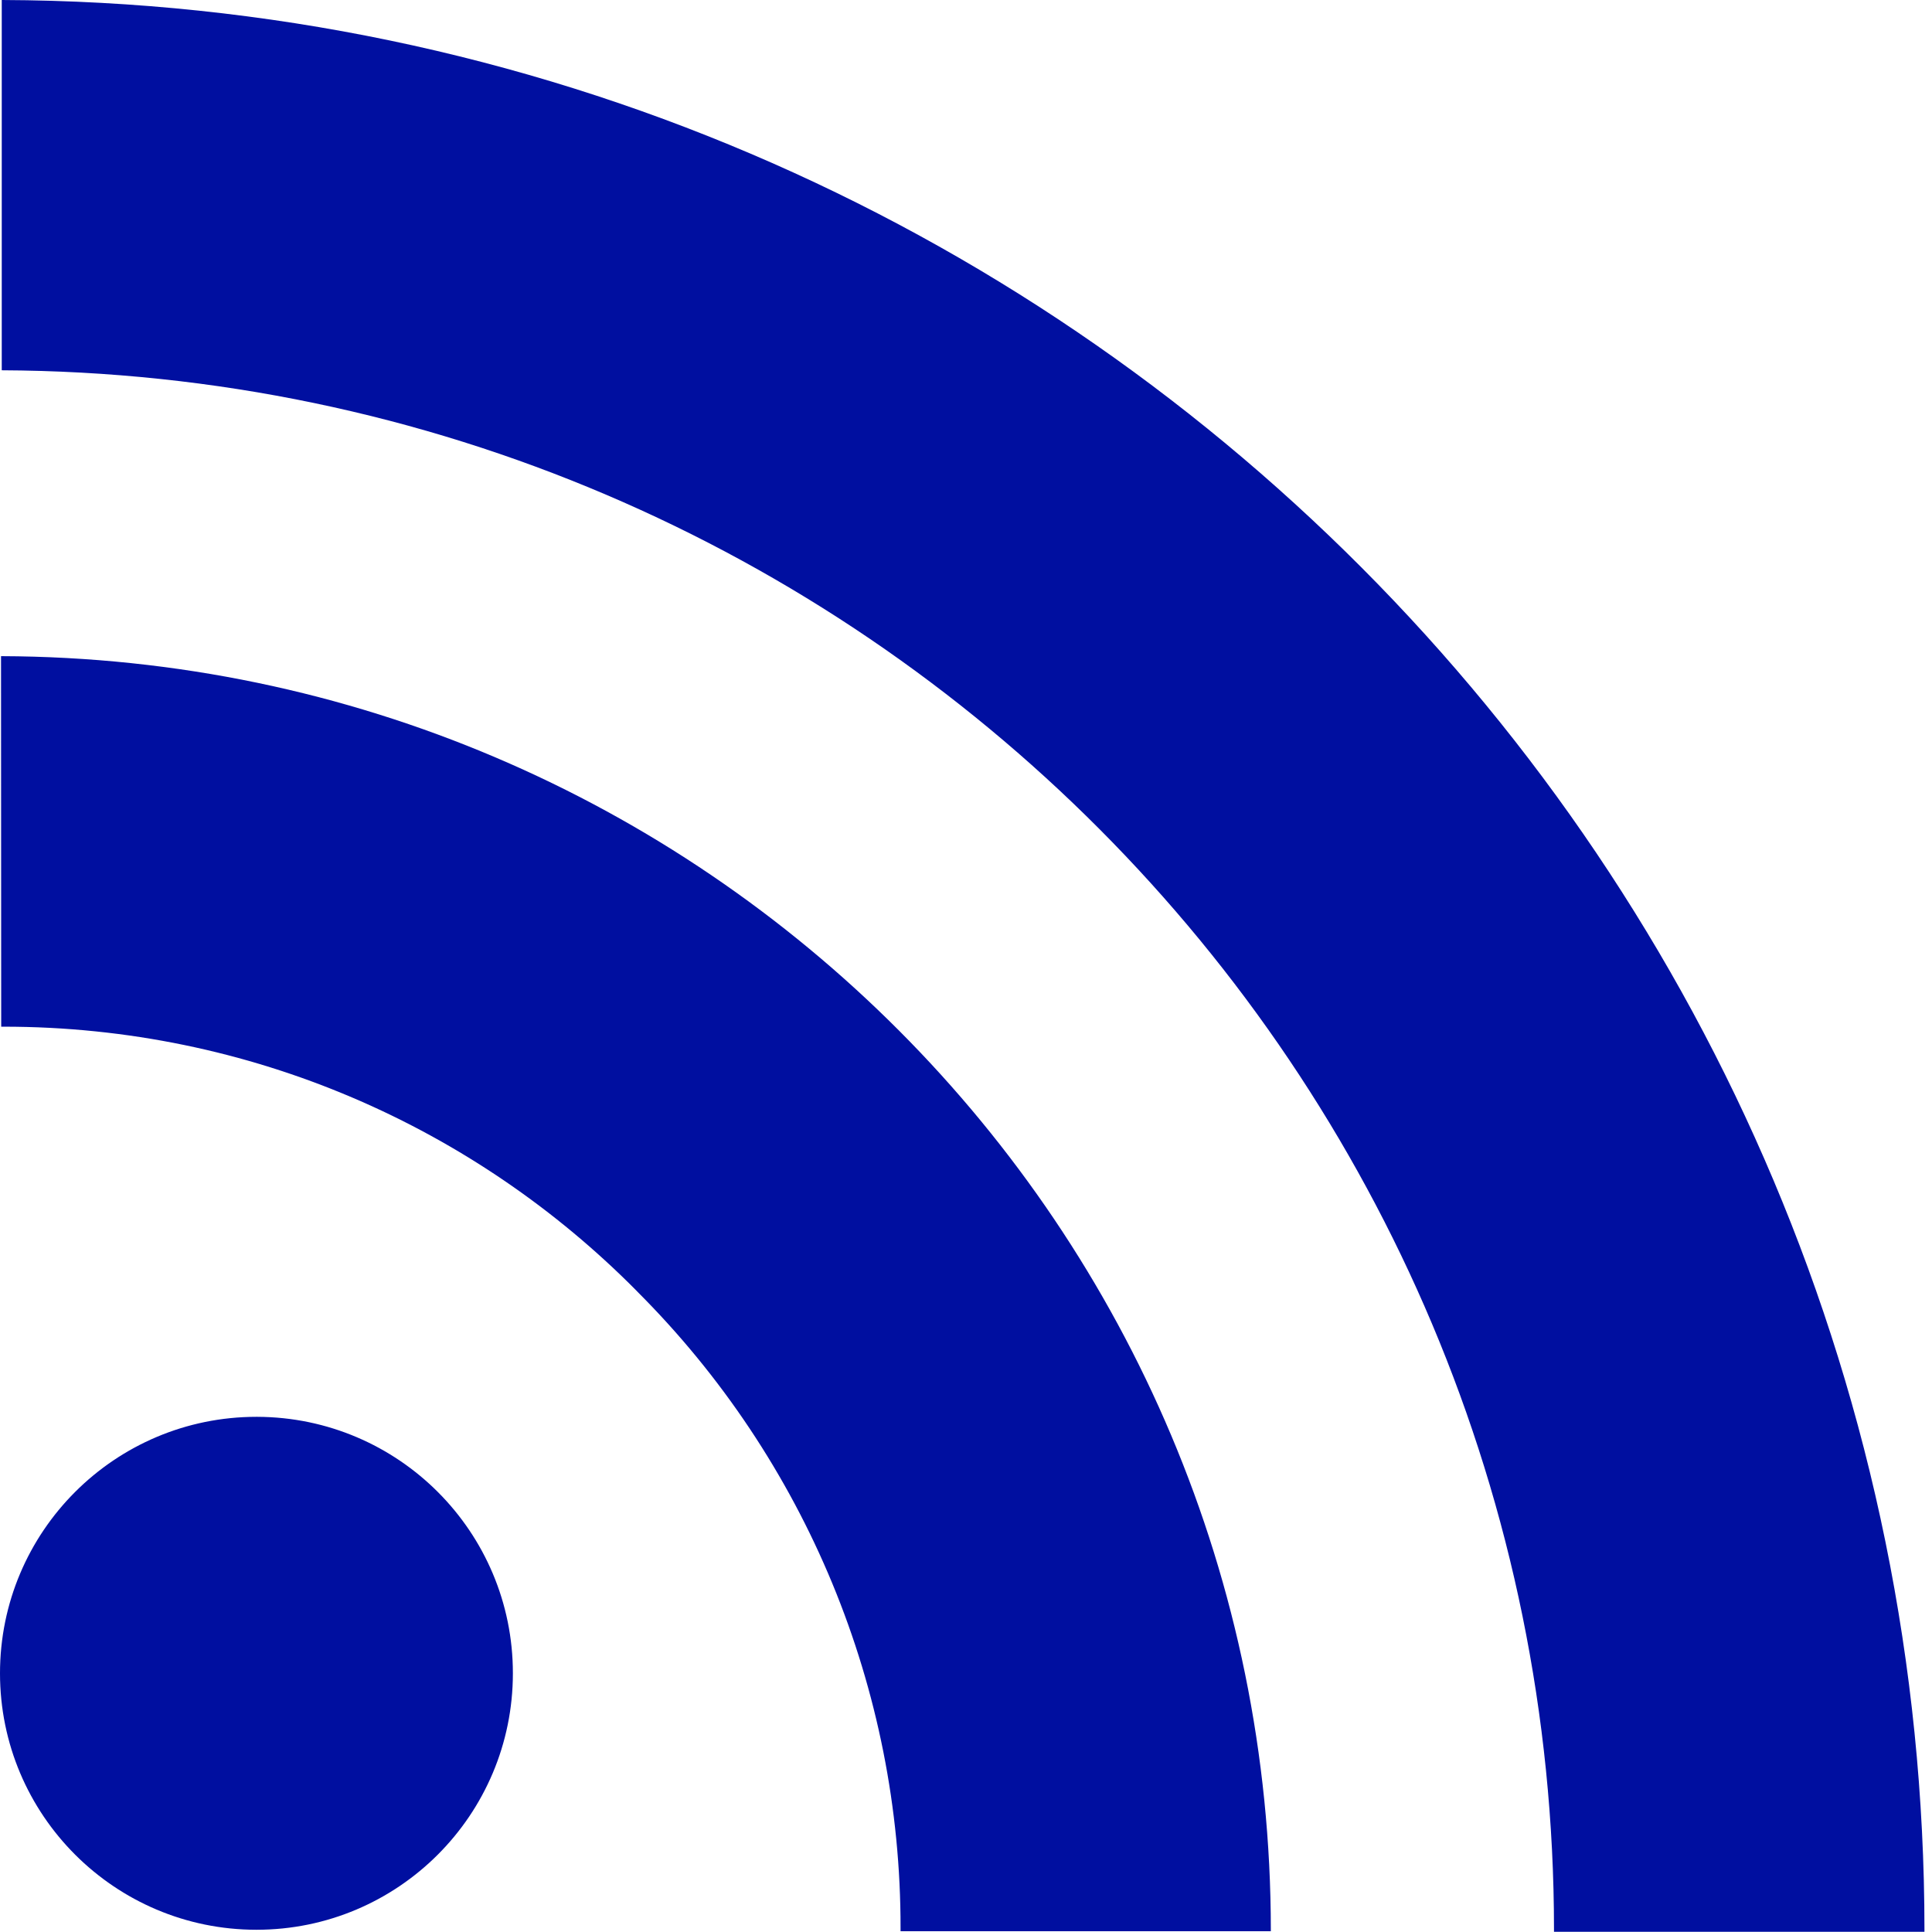 <?xml version="1.0" encoding="UTF-8"?>
<svg width="32px" height="32px" viewBox="0 0 32 32" version="1.1" xmlns="http://www.w3.org/2000/svg" xmlns:xlink="http://www.w3.org/1999/xlink">
    <title>icons/rss</title>
    <g id="icons" stroke="none" stroke-width="1" fill="none" fill-rule="evenodd">
        <g id="icons/rss">
            <rect id="ViewBox" x="0" y="0" width="32" height="32"></rect>
            <path d="M0.02,17.005 L0.059,17.005 C4.162,17.005 7.875,18.681 10.55,21.386 L10.551,21.388 C13.351,24.183 14.921,27.978 14.916,31.935 L14.916,31.989 L14.916,31.987 L21.049,31.987 L21.049,31.968 C21.049,20.34 11.642,10.907 0.021,10.868 L0.017,10.868 L0.02,17.005 Z M0.02,6.133 C14.237,6.193 25.739,17.731 25.739,31.956 L25.739,32 L25.739,31.997 L31.875,31.997 L31.875,31.963 C31.875,14.352 17.632,0.067 0.036,0 L0.029,0 L0.029,6.133 L0.02,6.133 Z M8.495,27.712 L8.495,27.715 C8.495,30.061 6.594,31.963 4.248,31.963 C1.902,31.963 -1.24344979e-13,30.061 -1.24344979e-13,27.715 C-1.24344979e-13,25.369 1.902,23.467 4.248,23.467 L4.262,23.467 L4.261,23.467 C6.601,23.475 8.495,25.373 8.495,27.714 L8.495,27.712 Z" id="Shape" fill="#000FA0" fill-rule="nonzero"></path>
        </g>
    </g>
</svg>